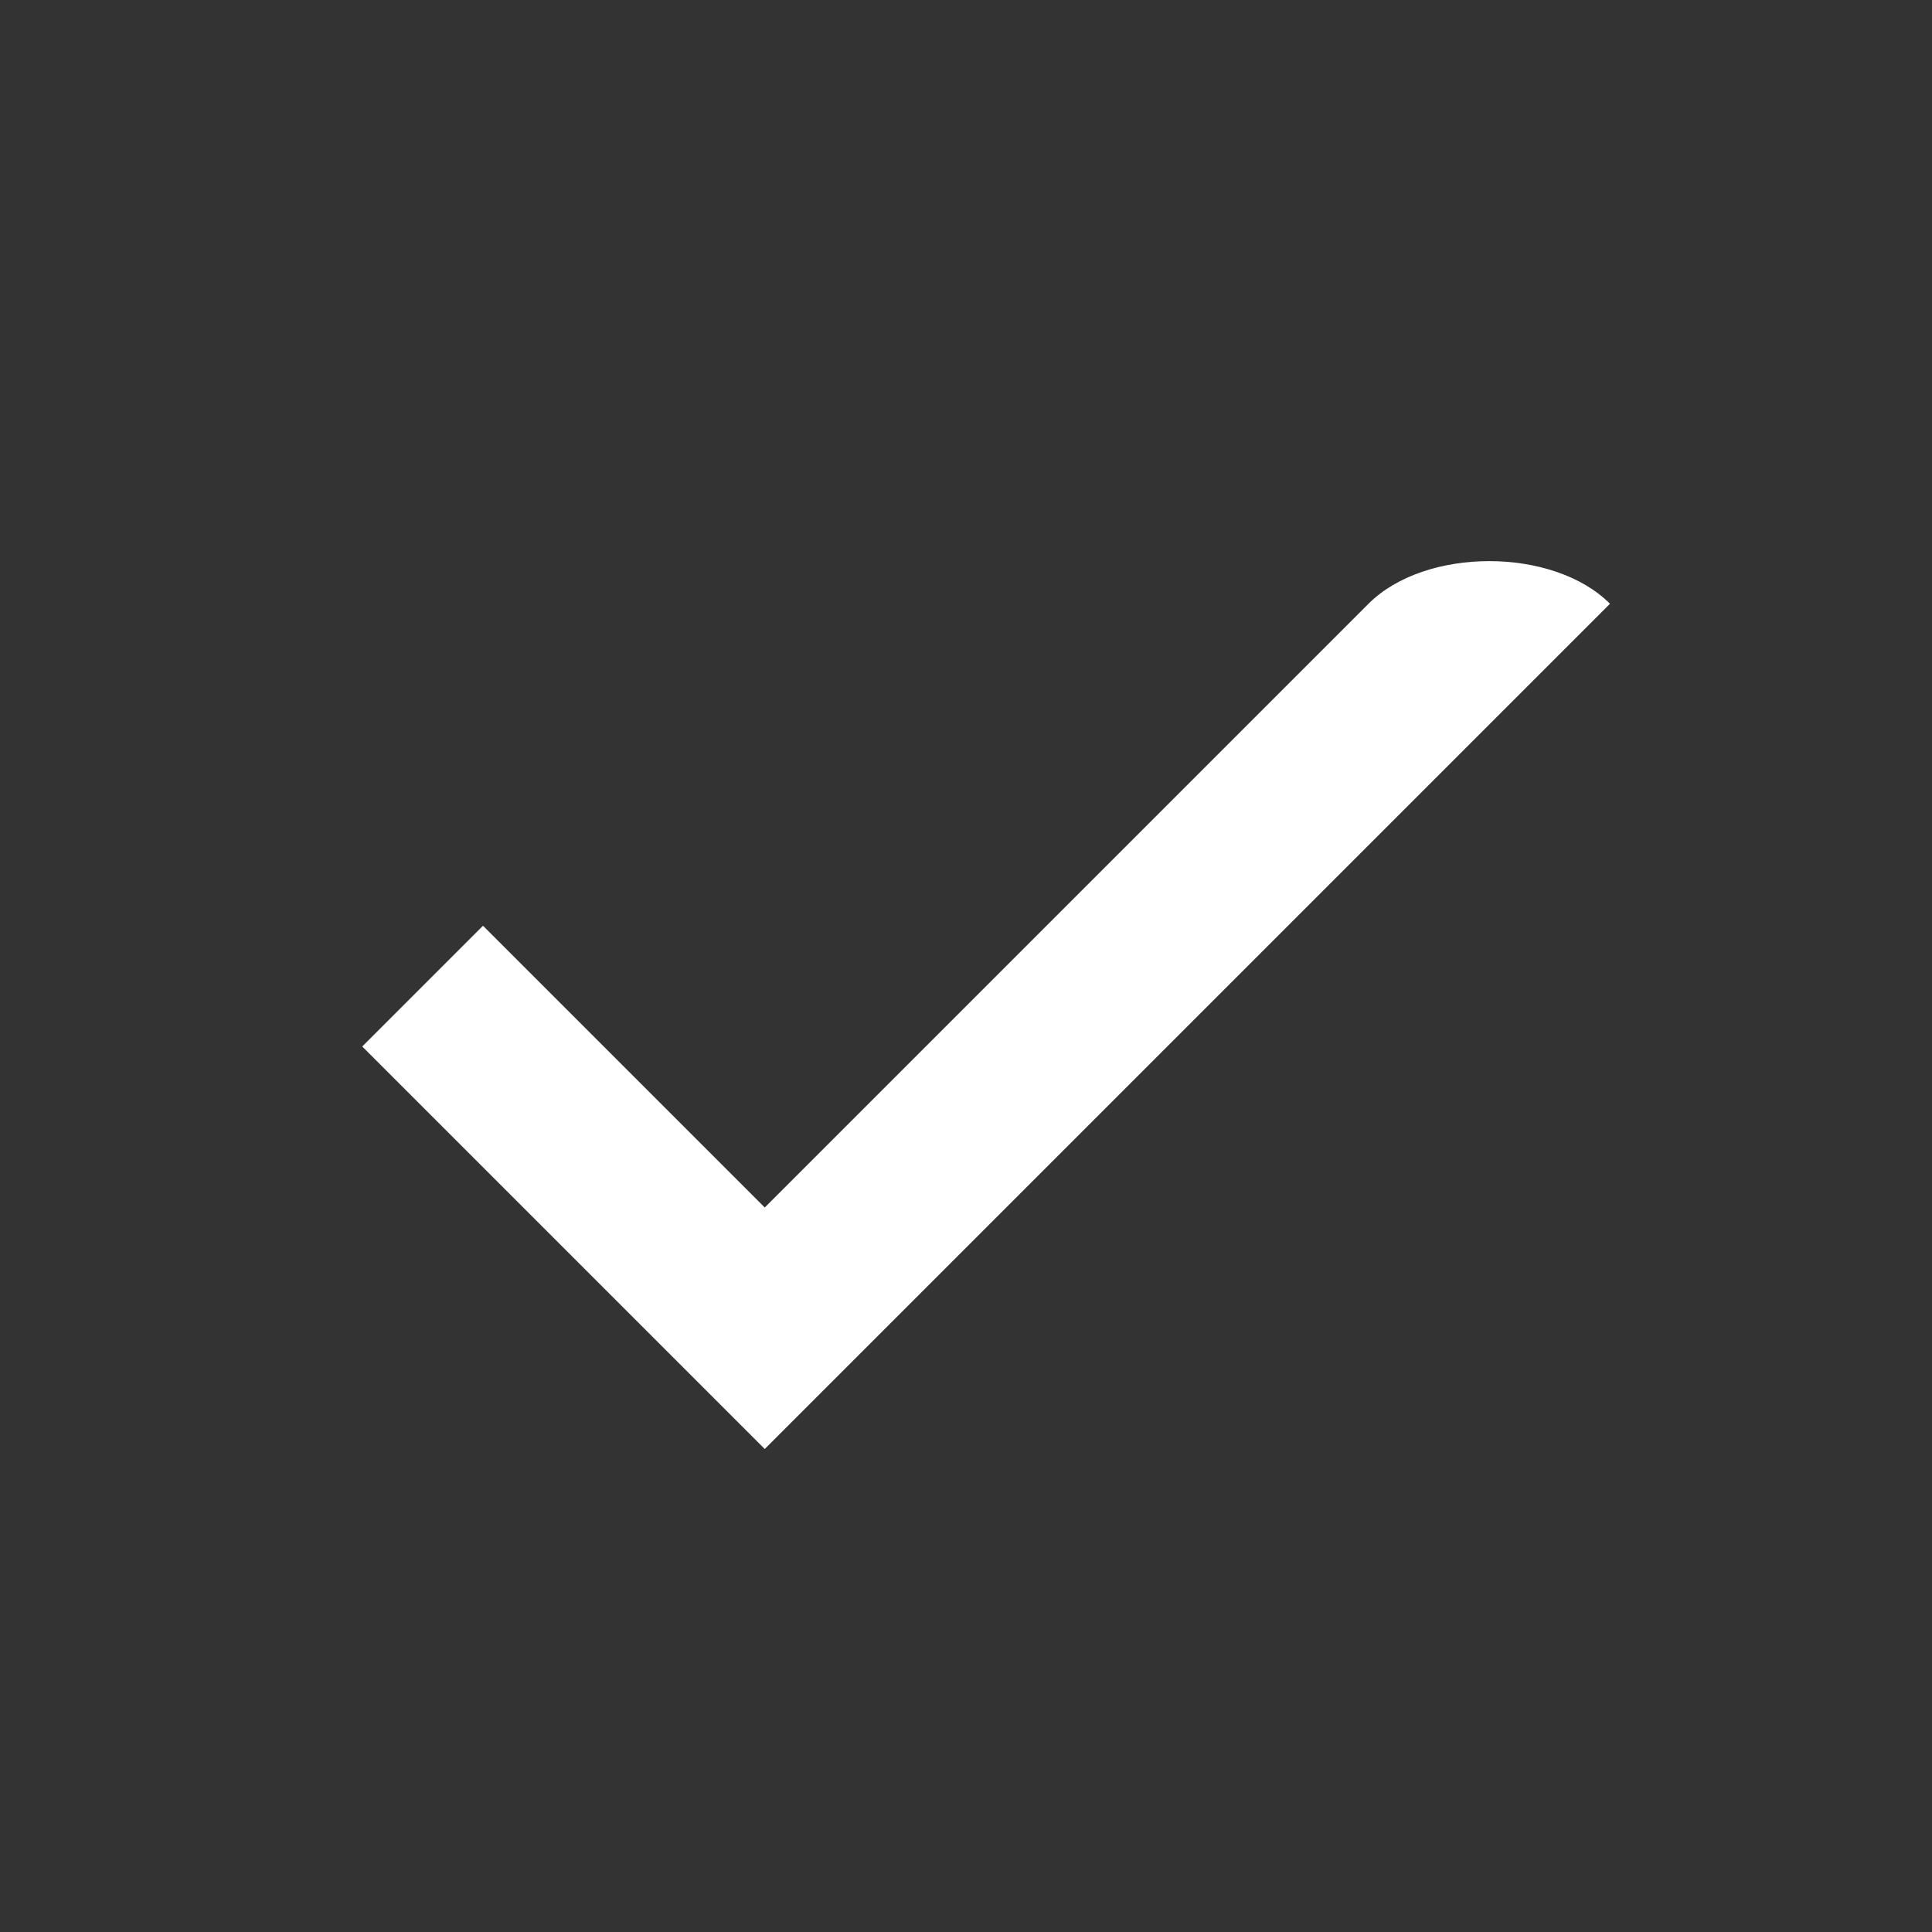 <?xml version="1.0" encoding="UTF-8"?>
<svg xmlns="http://www.w3.org/2000/svg" width="24" height="24" viewBox="0 0 24 24">
	<rect x="0" y="0" width="24" height="24" fill="#333333" stroke="none"/>
	<path fill="#fff" d="M17 7.5 9.5 15 6 11.5 4.5 13l5 5L20 7.5c-.706-.706-2.294-.706-3 0z"/>
</svg>
